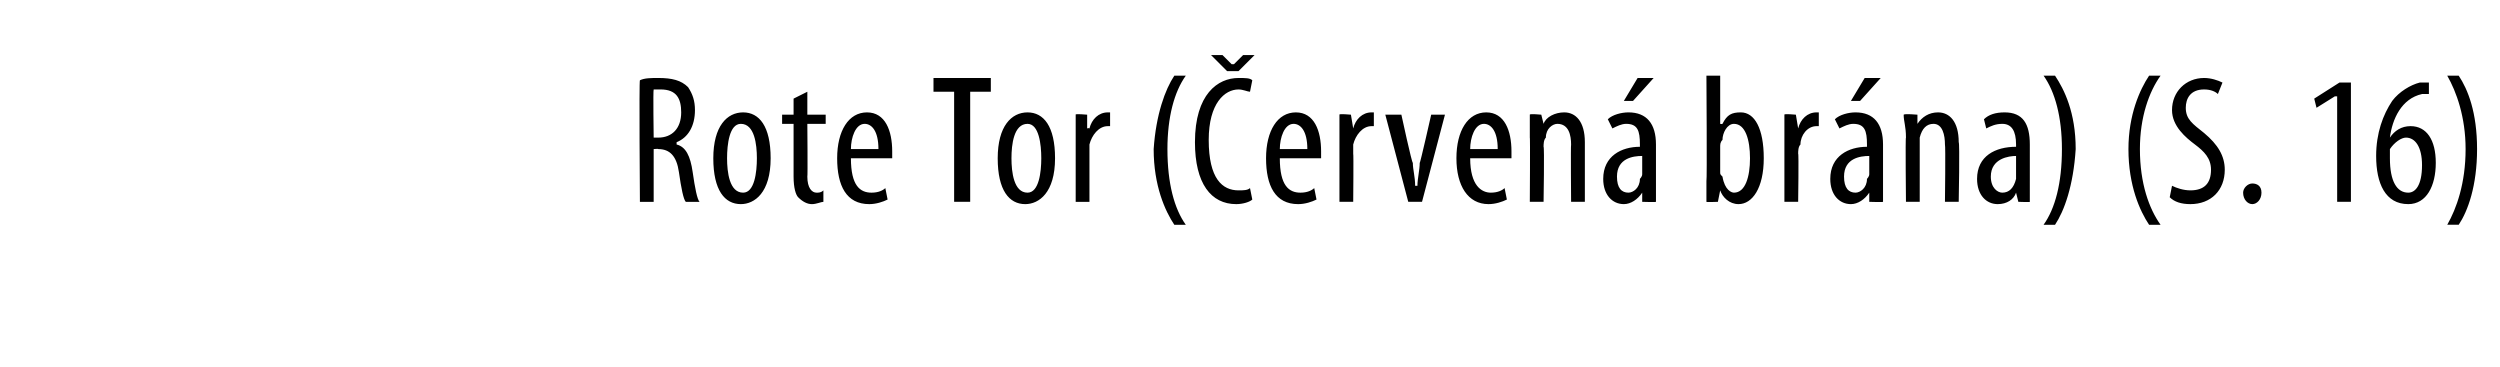 <?xml version="1.0" standalone="no"?><!DOCTYPE svg PUBLIC "-//W3C//DTD SVG 1.1//EN" "http://www.w3.org/Graphics/SVG/1.1/DTD/svg11.dtd"><svg xmlns="http://www.w3.org/2000/svg" version="1.1" width="109px" height="16px" viewBox="0 0 109 16"><desc>Rote Tor ( erven br na) (S 16)</desc><defs/><g id="Polygon212839"><path d="m27.9 3.5c.2-.1.5-.1.8-.1c.6 0 1 .1 1.3.4c.2.3.3.6.3 1c0 .7-.3 1.2-.8 1.4v.1c.4.1.6.5.7 1.2c.1.7.2 1.2.3 1.3h-.6c-.1-.1-.2-.6-.3-1.3c-.1-.7-.4-1-.9-1c.01-.02-.2 0-.2 0v2.3h-.6s-.04-5.29 0-5.3zm.6 2.5h.2c.6 0 1-.4 1-1.1c0-.6-.2-1-.9-1h-.3c-.03.04 0 2.1 0 2.1zm5.1.9c0 1.5-.7 2-1.3 2c-.7 0-1.2-.6-1.2-2c0-1.4.6-2 1.3-2c.7 0 1.2.6 1.2 2zm-1.9 0c0 .6.1 1.5.7 1.5c.5 0 .6-.9.6-1.5c0-.6-.1-1.5-.7-1.5c-.5 0-.6.9-.6 1.5zM35.2 4v1h.8v.4h-.8s.02 2.32 0 2.3c0 .5.2.7.4.7c.1 0 .2 0 .3-.1v.5c-.1 0-.3.1-.5.1c-.2 0-.4-.1-.6-.3c-.1-.1-.2-.4-.2-.9V5.4h-.5v-.4h.5v-.7l.6-.3zm1.9 2.9c0 1.2.4 1.5.9 1.5c.3 0 .5-.1.6-.2l.1.5c-.2.1-.5.2-.8.2c-1 0-1.4-.8-1.4-2c0-1.2.5-2 1.3-2c.8 0 1.1.8 1.1 1.7v.3h-1.8zm1.2-.4c0-.8-.3-1.1-.6-1.1c-.4 0-.6.6-.6 1.1h1.2zM41.6 4h-.9v-.6h2.5v.6h-.9v4.8h-.7V4zM46 6.9c0 1.5-.7 2-1.3 2c-.7 0-1.2-.6-1.2-2c0-1.4.6-2 1.3-2c.7 0 1.2.6 1.2 2zm-1.9 0c0 .6.1 1.5.7 1.5c.5 0 .6-.9.6-1.5c0-.6-.1-1.5-.6-1.5c-.6 0-.7.9-.7 1.5zm2.8-.9v-1c-.04-.05.5 0 .5 0v.6s.06-.03.1 0c.1-.4.4-.7.8-.7h.1v.6h-.1c-.4 0-.7.4-.8.8v2.5h-.6V6zm4.8-2.7c-.5.7-.8 1.8-.8 3.2c0 1.5.3 2.6.8 3.3h-.5c-.4-.6-.9-1.7-.9-3.3c.1-1.5.5-2.6.9-3.2h.5zm2.9 5.4c-.1.1-.4.2-.7.2c-1.1 0-1.8-.9-1.8-2.7c0-2.1 1-2.8 1.9-2.8c.3 0 .5 0 .6.1l-.1.5c-.1 0-.3-.1-.5-.1c-.6 0-1.3.6-1.3 2.2c0 1.7.6 2.2 1.3 2.2c.2 0 .4 0 .5-.1l.1.5zm-1.1-5.6l-.7-.7h.5l.4.4h.1l.4-.4h.5l-.7.7h-.5zm2.3 3.8c0 1.2.4 1.5.9 1.5c.3 0 .5-.1.6-.2l.1.5c-.2.1-.5.2-.8.2c-1 0-1.4-.8-1.4-2c0-1.2.5-2 1.3-2c.8 0 1.1.8 1.1 1.7v.3h-1.8zm1.2-.4c0-.8-.3-1.1-.6-1.1c-.4 0-.6.6-.6 1.1h1.2zm1.4-.5v-1c-.03-.05.5 0 .5 0l.1.6s-.03-.03 0 0c.1-.4.4-.7.8-.7h.1v.6h-.1c-.4 0-.7.4-.8.8v.4c.02-.02 0 2.1 0 2.1h-.6V6zm2.7-1s.46 2.13.5 2.1c0 .3.1.6.1 1h.1c0-.3.1-.7.1-1c.02.03.5-2.1.5-2.1h.6l-1 3.8h-.6l-1-3.8h.7zm3 1.9c0 1.2.5 1.5.9 1.5c.3 0 .5-.1.6-.2l.1.5c-.2.1-.5.2-.8.2c-.9 0-1.4-.8-1.4-2c0-1.2.5-2 1.3-2c.8 0 1.1.8 1.1 1.7v.3h-1.8zm1.2-.4c0-.8-.3-1.1-.6-1.1c-.4 0-.6.6-.6 1.1h1.2zm1.4-.5v-1c-.01-.05.5 0 .5 0l.1.4s-.02.02 0 0c.1-.3.5-.5.9-.5c.5 0 .9.4.9 1.3v2.6h-.6s-.02-2.46 0-2.5c0-.4-.1-.9-.6-.9c-.2 0-.5.2-.5.6c-.1.1-.1.3-.1.4c.04-.01 0 2.4 0 2.4h-.6s.02-2.85 0-2.8zm5.5 1.9v.9c-.01.02-.6 0-.6 0v-.4s-.02.02 0 0c-.2.3-.5.5-.8.5c-.5 0-.9-.4-.9-1.1c0-1 .8-1.4 1.6-1.4v-.1c0-.6-.1-.9-.6-.9c-.2 0-.4.1-.6.2l-.2-.4c.2-.2.6-.3.9-.3c.8 0 1.2.5 1.2 1.4v1.6zm-.6-1.1c-.4 0-1.1.1-1.1.9c0 .5.2.7.5.7c.2 0 .5-.2.5-.6c0 0 .1-.1.1-.2v-.8zm.5-3.4l-.9 1h-.4l.6-1h.7zm2.3-.1h.6v2.1s.06.02.1 0c.2-.4.4-.5.8-.5c.6 0 1 .7 1 2c0 1.3-.5 2-1.1 2c-.4 0-.7-.3-.8-.6c-.01.02 0 0 0 0l-.1.5s-.5.02-.5 0v-.9c.03 0 0-4.6 0-4.6zm.6 4.2c0 .1 0 .1.1.2c.1.6.4.7.5.7c.5 0 .7-.7.7-1.5c0-.8-.2-1.5-.7-1.5c-.3 0-.5.4-.5.7c-.1.1-.1.2-.1.3v1.1zM77.8 6v-1c-.02-.05.5 0 .5 0l.1.6s-.02-.03 0 0c.1-.4.4-.7.8-.7h.1v.6h-.1c-.4 0-.7.4-.7.8c-.1.1-.1.3-.1.4c.03-.02 0 2.1 0 2.1h-.6V6zm4.3 1.9v.9c-.01.02-.6 0-.6 0v-.4s-.02.02 0 0c-.2.3-.5.5-.8.5c-.5 0-.9-.4-.9-1.1c0-1 .8-1.4 1.6-1.4v-.1c0-.6-.1-.9-.6-.9c-.2 0-.4.1-.6.2l-.2-.4c.2-.2.6-.3.9-.3c.8 0 1.2.5 1.2 1.4v1.6zm-.6-1.1c-.4 0-1.1.1-1.1.9c0 .5.2.7.5.7c.2 0 .5-.2.5-.6c0 0 .1-.1.1-.2v-.8zm.5-3.4l-.9 1h-.4l.6-1h.7zM83.1 6c0-.5-.1-.7-.1-1c.04-.05.6 0 .6 0v.4s.02.02 0 0c.2-.3.5-.5.9-.5c.5 0 .9.4.9 1.3c.05.02 0 2.6 0 2.6h-.6s.03-2.46 0-2.5c0-.4-.1-.9-.5-.9c-.3 0-.5.2-.6.6v2.8h-.6s-.03-2.85 0-2.8zm5.4 1.9v.9c.04.02-.5 0-.5 0l-.1-.4s.03.02 0 0c-.1.3-.4.5-.8.5c-.5 0-.9-.4-.9-1.1c0-1 .8-1.4 1.7-1.4v-.1c0-.6-.2-.9-.6-.9c-.3 0-.5.1-.7.2l-.1-.4c.2-.2.5-.3.9-.3c.8 0 1.1.5 1.1 1.4v1.6zm-.6-1.1c-.3 0-1.1.1-1.1.9c0 .5.3.7.5.7c.3 0 .5-.2.6-.6v-1zm1.2 3c.5-.7.8-1.8.8-3.3c0-1.4-.3-2.5-.8-3.2h.5c.4.6.9 1.6.9 3.2c-.1 1.6-.5 2.7-.9 3.3h-.5zm5.1-6.5c-.5.7-.9 1.8-.9 3.2c0 1.5.4 2.6.9 3.3h-.5c-.4-.6-.9-1.7-.9-3.3c0-1.5.5-2.6.9-3.2h.5zm.5 4.8c.2.1.5.2.8.2c.6 0 .9-.3.9-.9c0-.5-.3-.8-.7-1.1c-.4-.3-1-.8-1-1.5c0-.8.6-1.4 1.4-1.4c.3 0 .6.1.8.2l-.2.5c-.1-.1-.3-.2-.6-.2c-.6 0-.8.4-.8.8c0 .5.3.7.8 1.1c.6.5.9 1 .9 1.6c0 .9-.6 1.5-1.5 1.5c-.4 0-.7-.1-.9-.3l.1-.5zm3.1.3c0-.2.2-.4.4-.4c.2 0 .4.1.4.4c0 .3-.2.5-.4.5c-.2 0-.4-.2-.4-.5zm4.1-4.2h-.1l-.8.5l-.1-.4l1.1-.7h.5v5.2h-.6V4.2zm4-.1h-.3c-.9.2-1.3 1.1-1.4 1.9c.2-.3.5-.5.9-.5c.7 0 1.1.6 1.1 1.6c0 1-.4 1.8-1.2 1.8c-1 0-1.4-.9-1.4-2.1c0-1 .3-1.8.7-2.4c.3-.4.8-.7 1.2-.8h.4v.5zm-.3 3.1c0-.8-.3-1.2-.7-1.2c-.2 0-.5.2-.7.5v.4c0 1 .3 1.5.8 1.5c.3 0 .6-.3.6-1.2zm1.1 2.6c.4-.7.8-1.8.8-3.3c0-1.4-.4-2.5-.8-3.2h.5c.4.6.8 1.6.8 3.2c0 1.6-.4 2.7-.8 3.3h-.5z" stroke="none" fill="#000"/></g></svg>